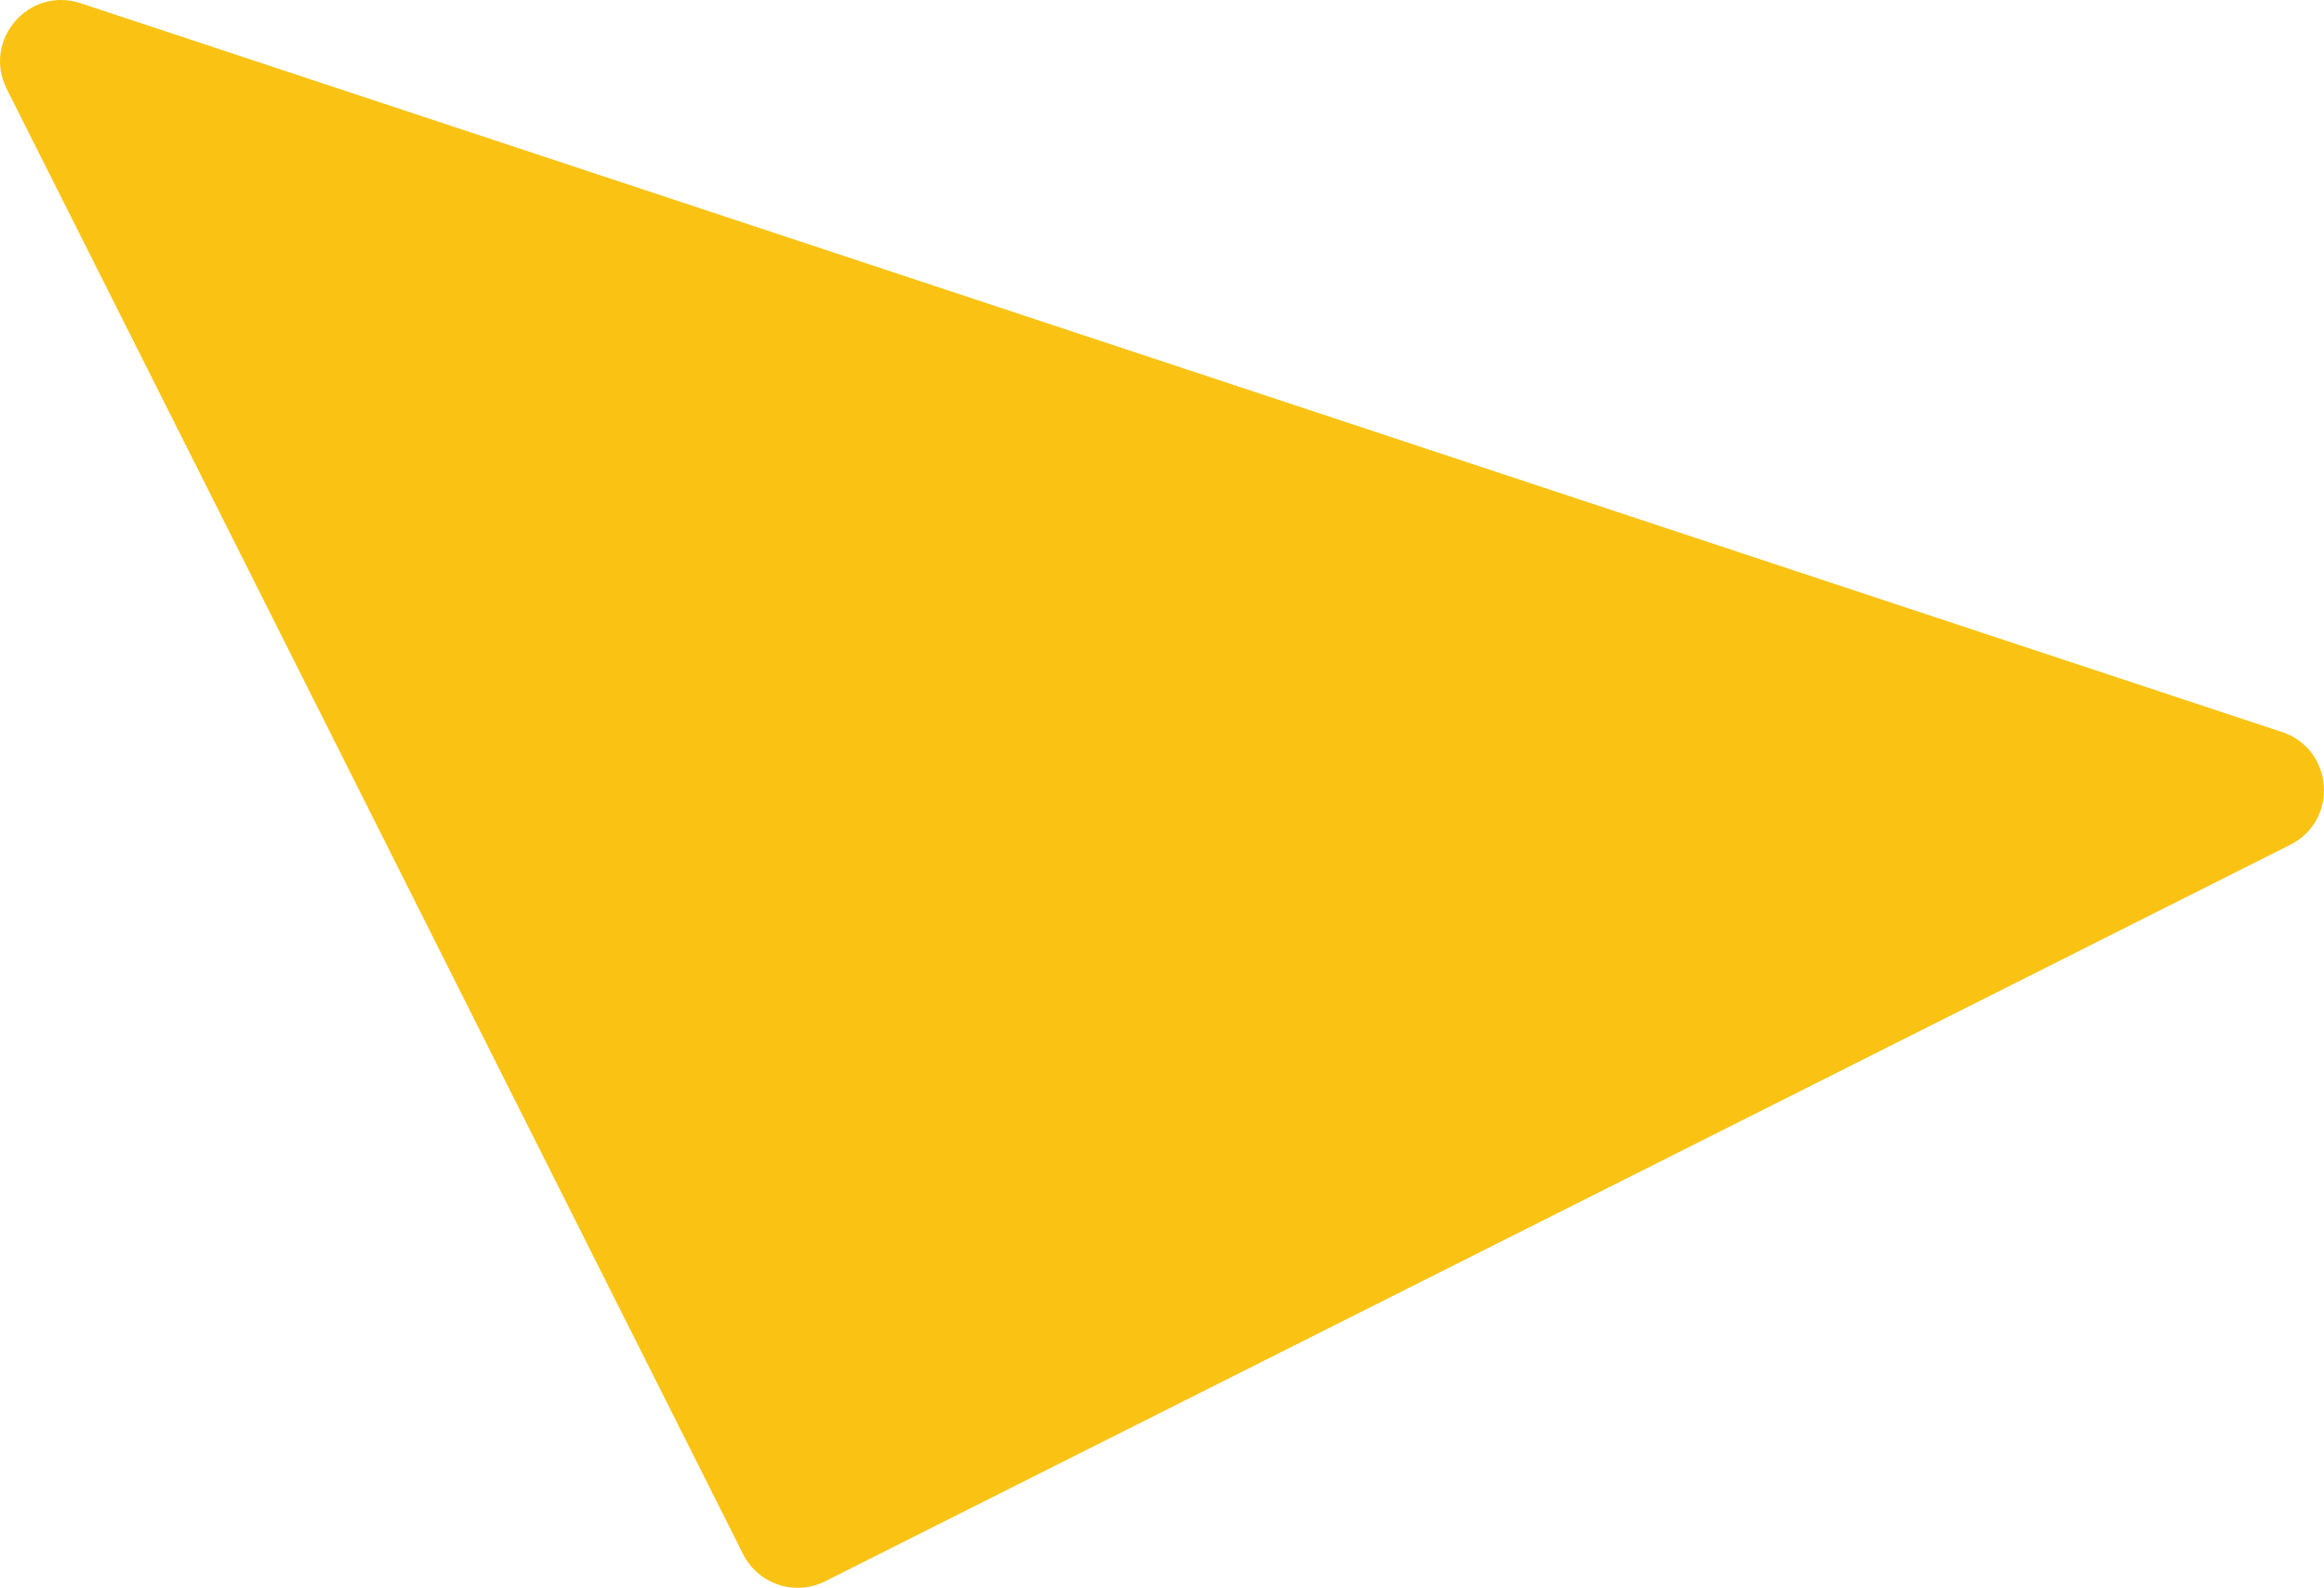 <?xml version="1.0" encoding="UTF-8"?> <svg xmlns="http://www.w3.org/2000/svg" width="912" height="623" viewBox="0 0 912 623" fill="none"> <path d="M898.737 331.478C917.856 321.869 915.812 293.942 895.499 287.218L31.639 1.271C11.325 -5.453 -6.977 15.739 2.632 34.858L291.588 609.761C297.545 621.613 311.982 626.392 323.834 620.435L898.737 331.478Z" fill="#FAC314"></path> </svg> 
